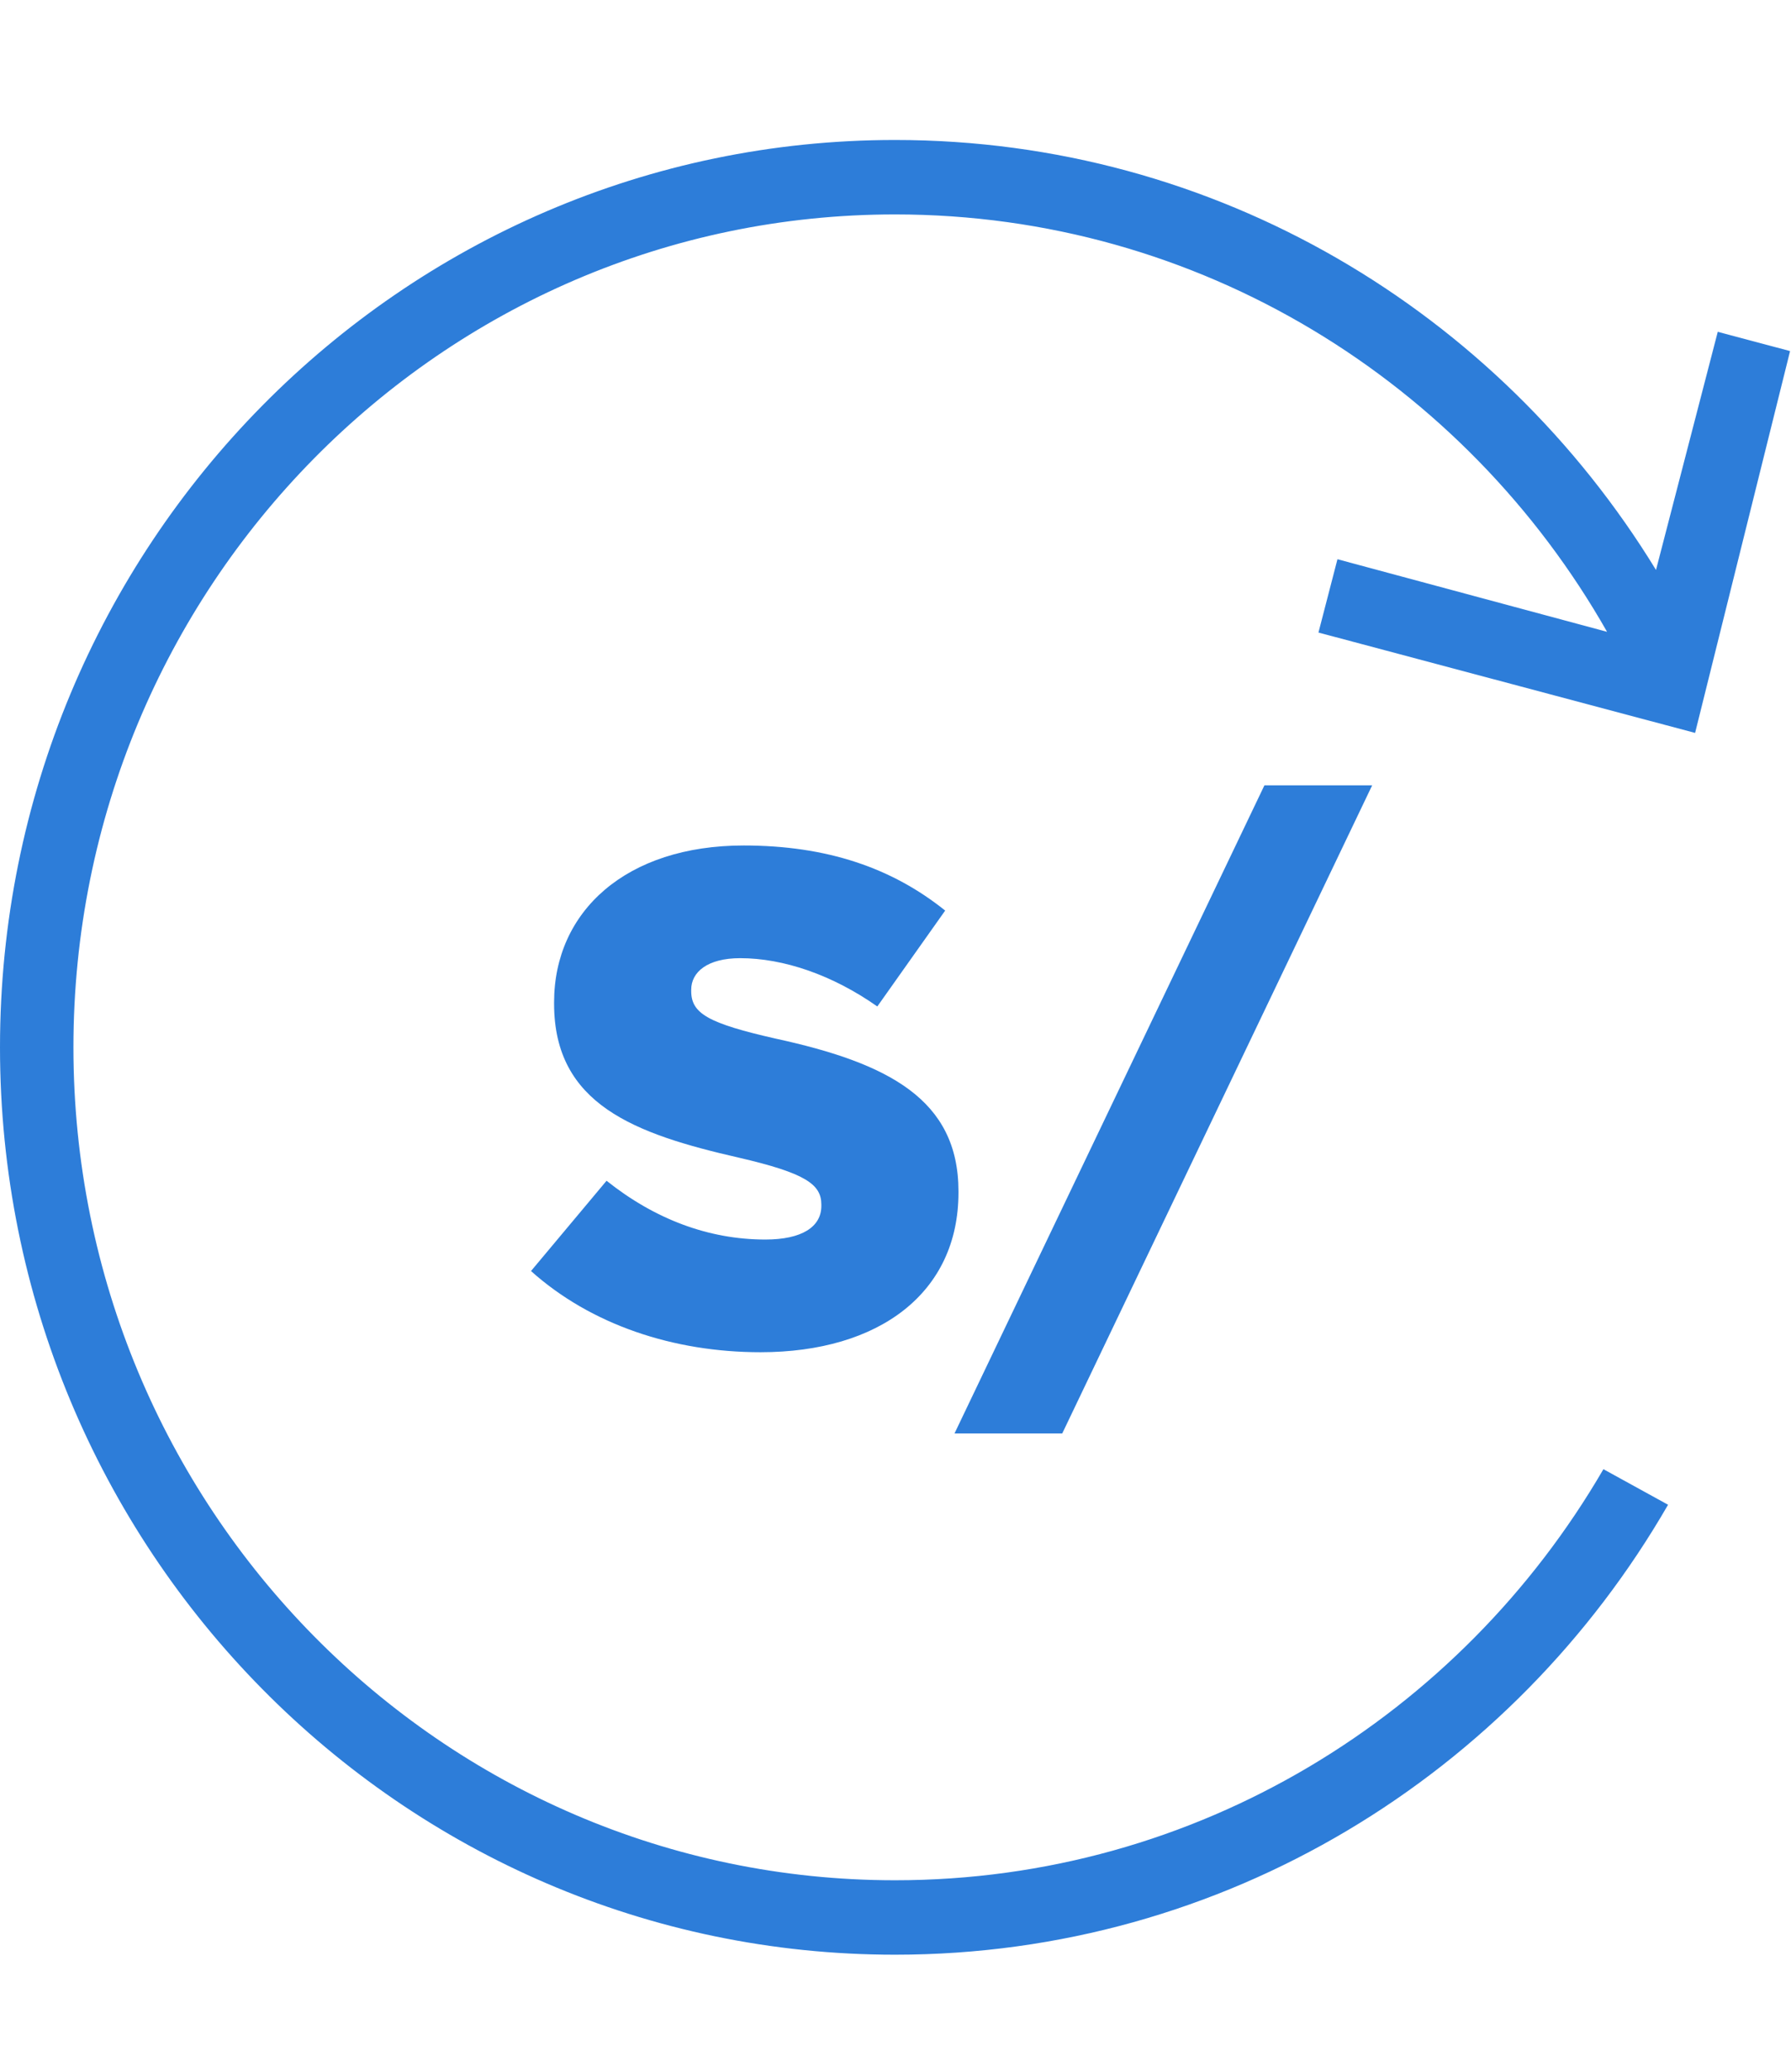 <svg width="64" height="74" viewBox="0 0 64 74" fill="none" xmlns="http://www.w3.org/2000/svg">
<path d="M47.114 22.594L60.573 26.179L63.967 12.54L61.383 11.852L59.176 20.358C53.537 11.138 43.472 5 31.984 5C14.321 5 0 19.512 0 37.41C0 55.309 14.321 69.82 31.984 69.82C43.772 69.82 54.059 63.365 59.607 53.748L57.297 52.478C52.192 61.261 42.767 67.161 31.984 67.161C15.77 67.161 2.624 53.84 2.624 37.41C2.624 20.98 15.77 7.659 31.984 7.659C42.858 7.659 52.362 13.652 57.427 22.568L47.793 19.975L47.114 22.594Z" fill="#2D7DD9"/>
<path d="M27.175 48.3C31.425 48.3 34.25 46.175 34.25 42.6V42.55C34.25 39.275 31.75 37.975 27.725 37.1C25.3 36.55 24.7 36.2 24.7 35.4V35.35C24.7 34.725 25.275 34.225 26.45 34.225C28 34.225 29.75 34.825 31.35 35.95L33.775 32.525C31.875 31 29.55 30.2 26.575 30.2C22.375 30.2 19.8 32.55 19.8 35.8V35.85C19.8 39.45 22.675 40.5 26.4 41.35C28.775 41.9 29.35 42.3 29.35 43.025V43.075C29.35 43.825 28.65 44.275 27.35 44.275C25.325 44.275 23.4 43.55 21.675 42.175L18.975 45.4C21.125 47.325 24.075 48.3 27.175 48.3ZM34.109 51.2H37.959L49.034 28.05H45.184L34.109 51.2Z" fill="#2D7DD9"/>
</svg>
